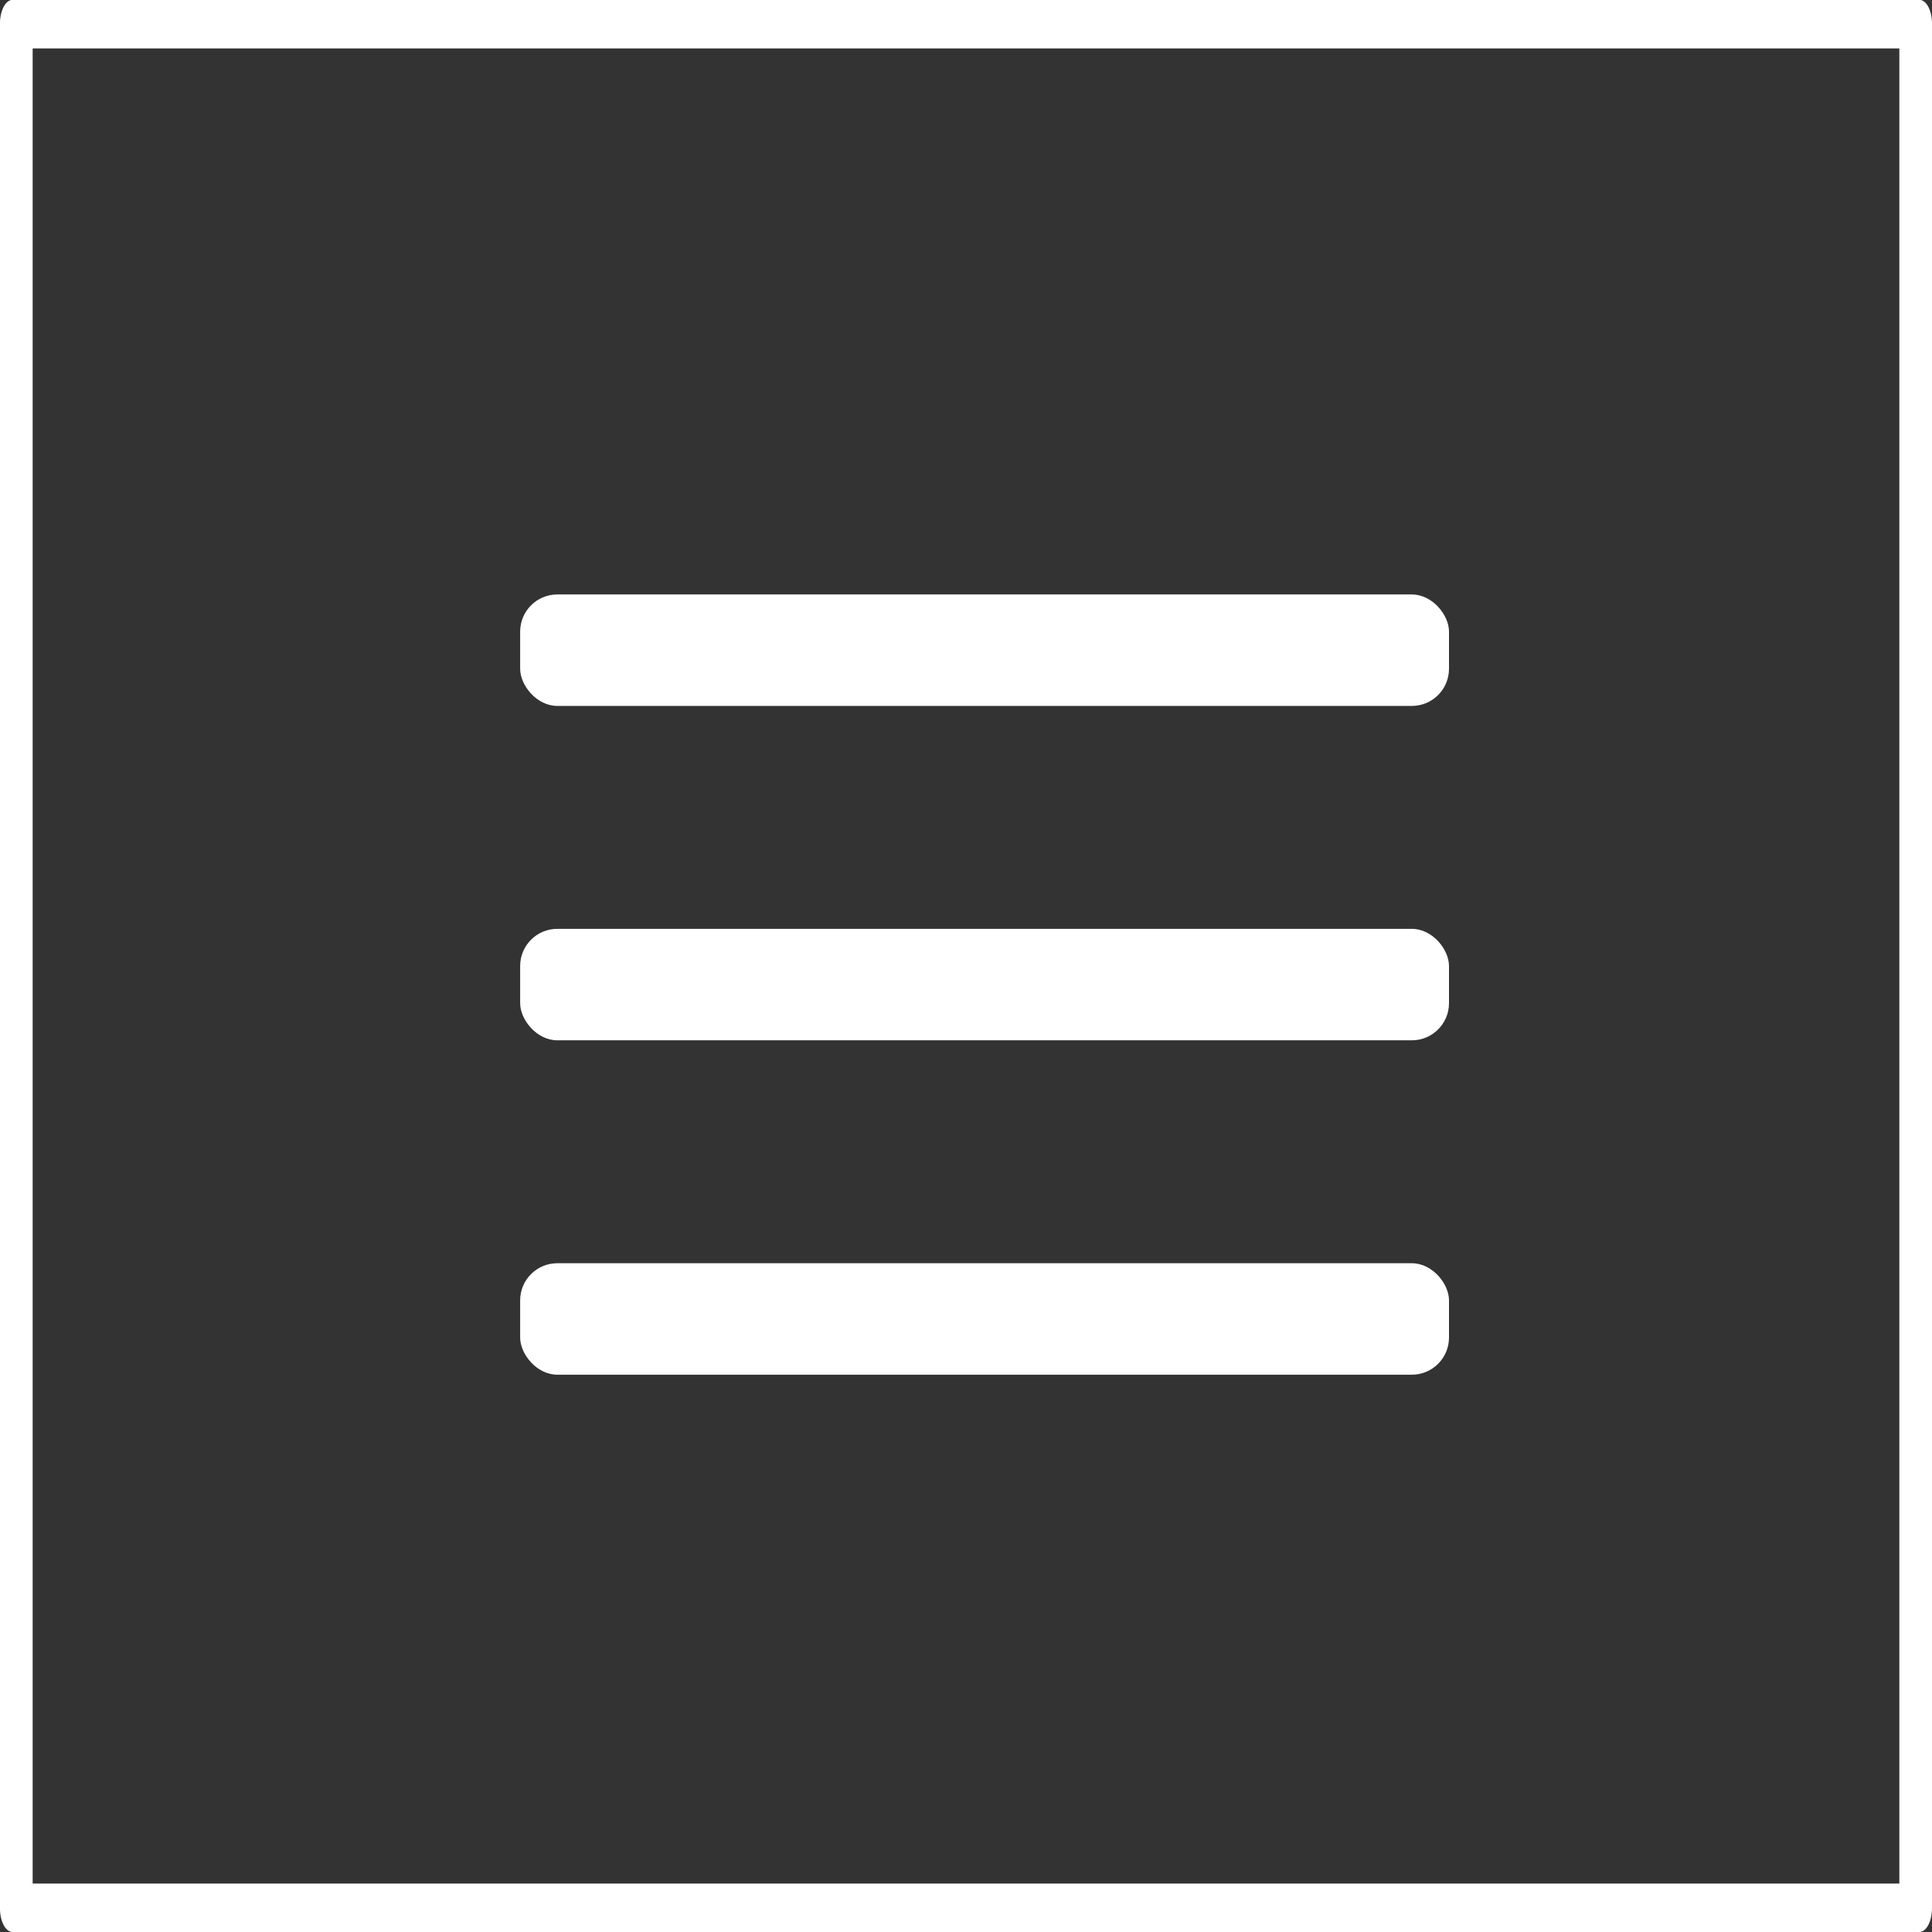 <svg xmlns="http://www.w3.org/2000/svg" width="52" height="52" viewBox="0 0 52 52">
  <rect x="0" y="0" width="52" height="52" fill="#333333" stroke="none"/>
  <g id="Group_233" data-name="Group 233" transform="translate(-329 -9)">
    <rect id="Rectangle_200" data-name="Rectangle 200" width="25" height="3" rx="1" transform="translate(343 25)" fill="#fff"/>
    <rect id="Rectangle_201" data-name="Rectangle 201" width="25" height="3" rx="1" transform="translate(343 34)" fill="#fff"/>
    <rect id="Rectangle_202" data-name="Rectangle 202" width="25" height="3" rx="1" transform="translate(343 43)" fill="#fff"/>
    <g id="Group_26" data-name="Group 26" transform="translate(319.498 0.241)">
      <g id="Group_232" data-name="Group 232" transform="translate(9.502 8.759)">
        <path id="Path_850" data-name="Path 850" d="M72.381,70.279H22.139V20.887H72.381Zm.88.652v-50.7c0-.365-.15-.652-.342-.652H21.6c-.191,0-.342.287-.342.652v50.7c0,.365.15.652.342.652H72.918c.192,0,.342-.287.342-.652" transform="translate(-21.26 -19.583)" fill="#fff"/>
      </g>
    </g>
  </g>
</svg>
